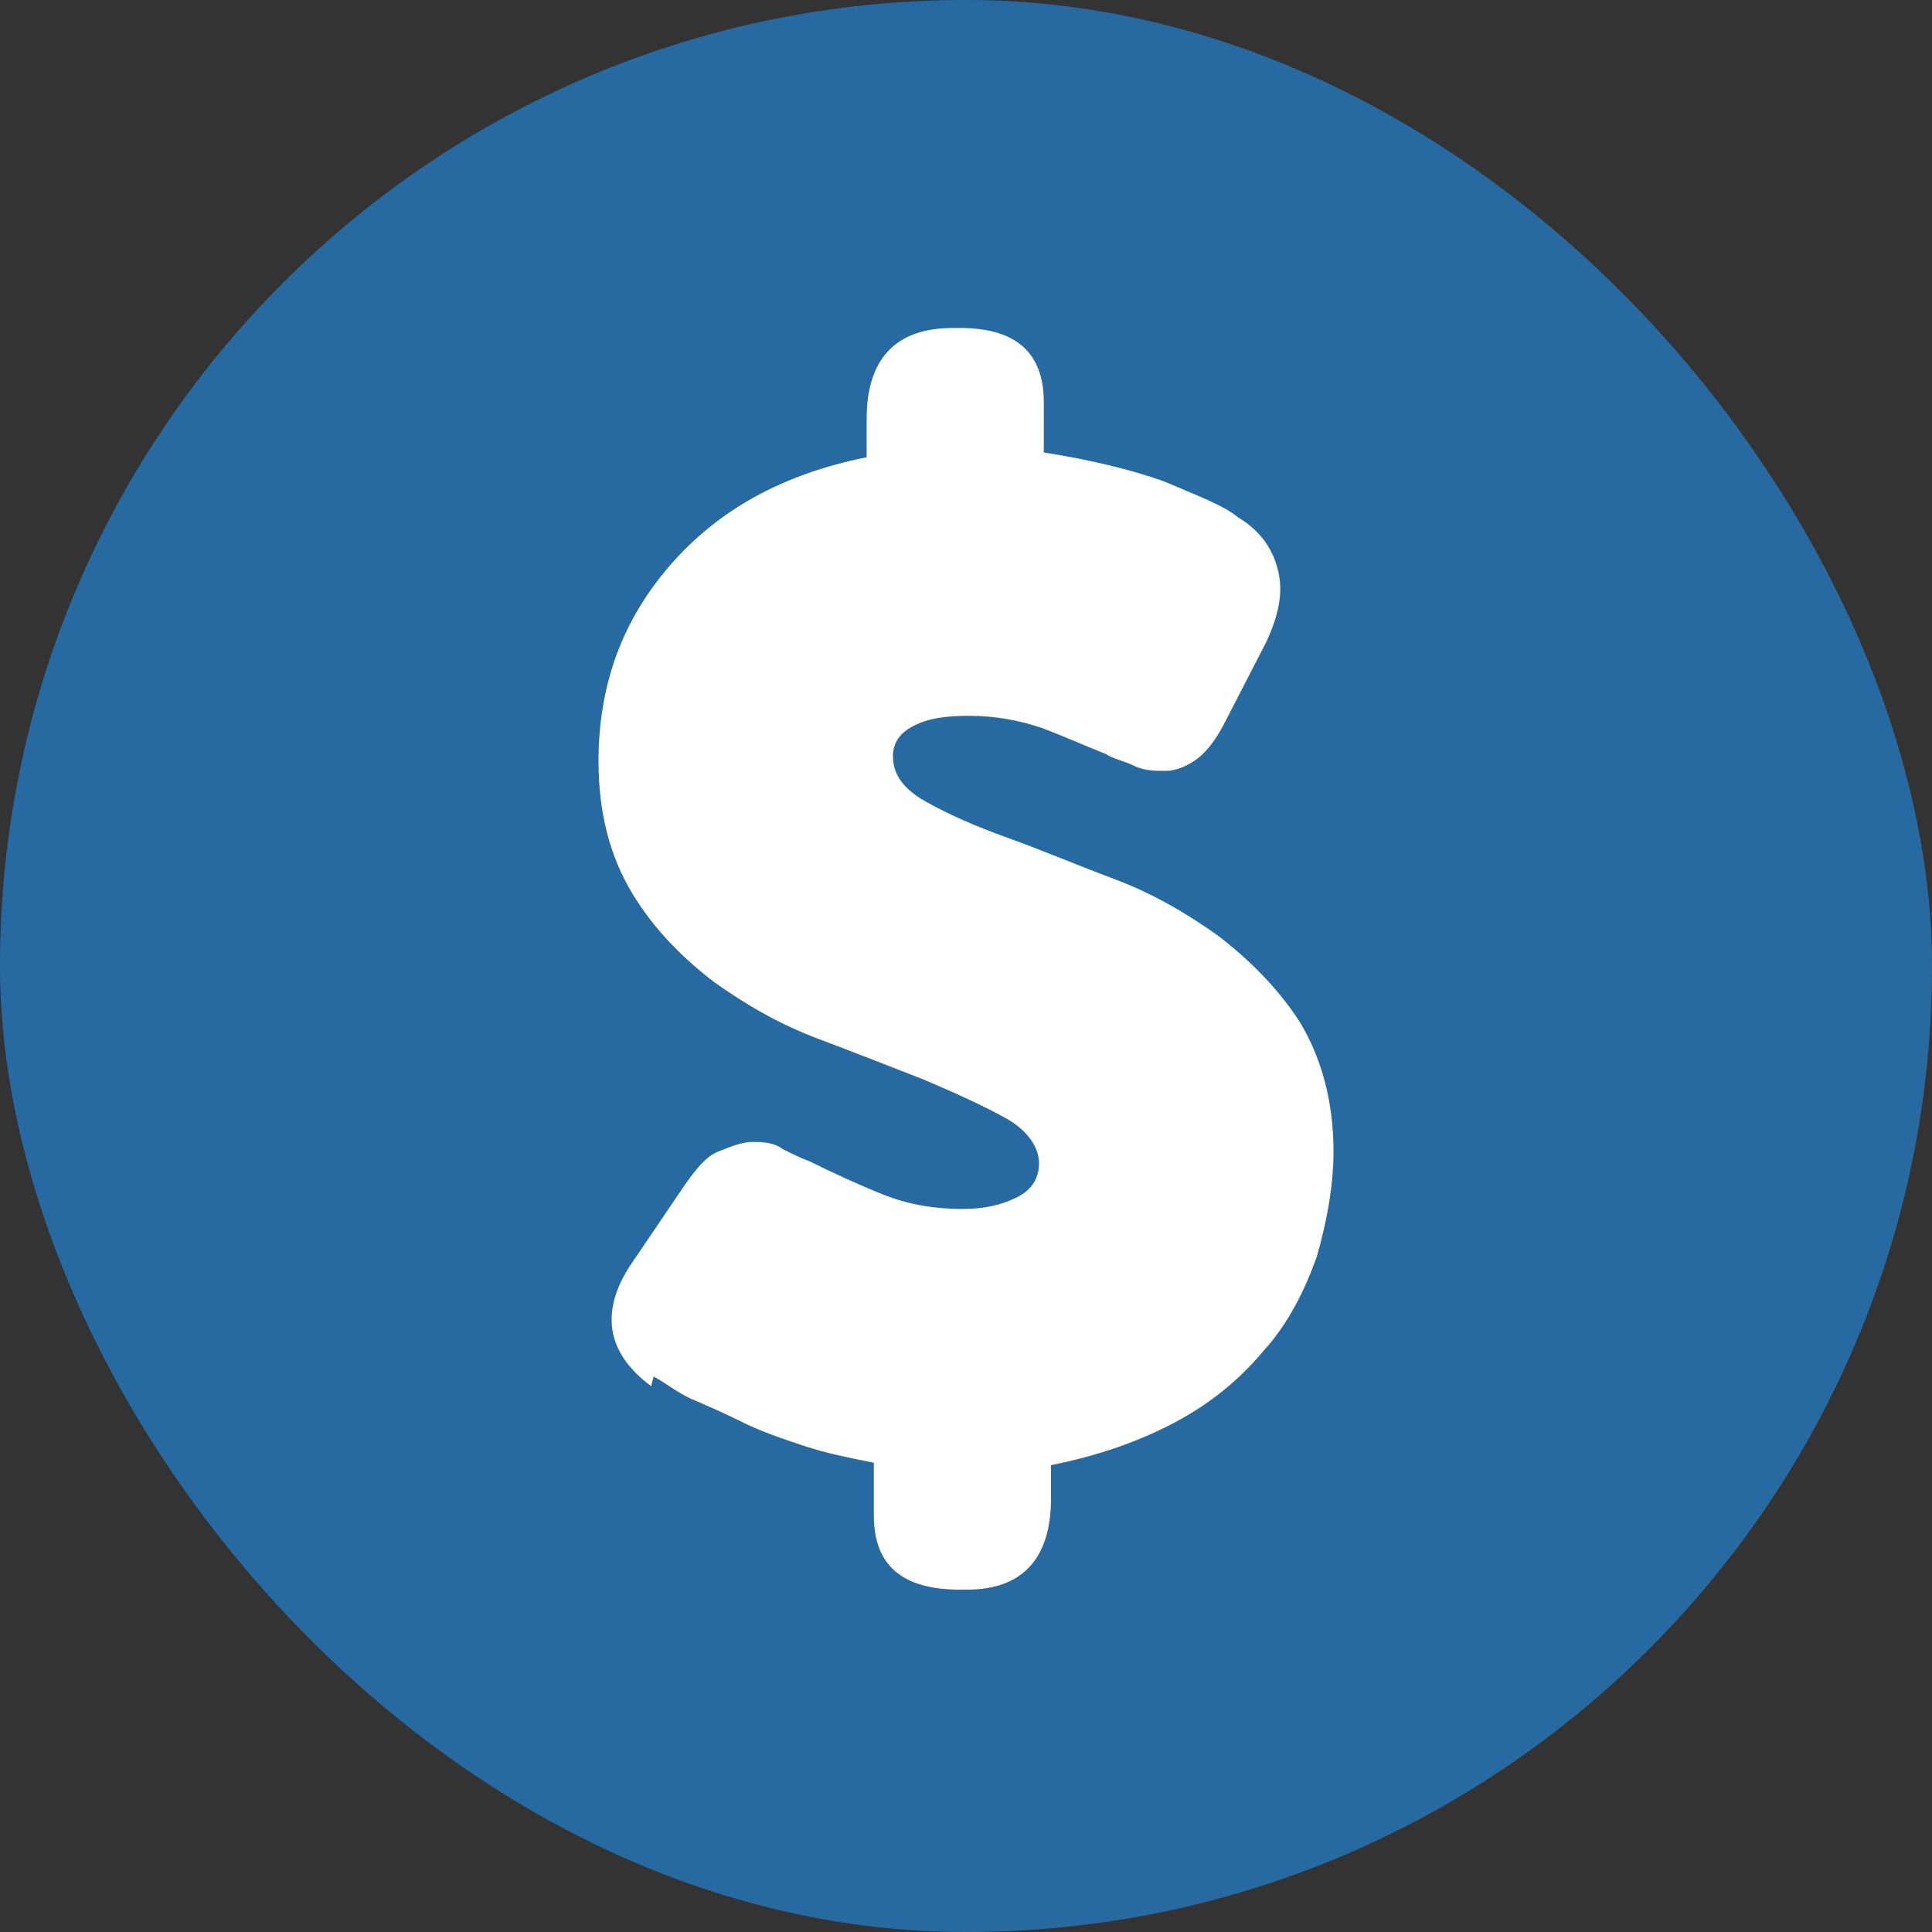 <?xml version="1.0" encoding="UTF-8"?>
<svg id="Camada_2" data-name="Camada 2" xmlns="http://www.w3.org/2000/svg" viewBox="0 0 8.07 8.07">
  <rect x="0" y="0" width="8.07" height="8.07" fill="#333333" stroke="none"/>
  <defs>
    <style>
      .cls-1 {
        fill: #fff;
      }

      .cls-2 {
        fill: #266aa1;
      }
    </style>
  </defs>
  <g id="Camada_1-2" data-name="Camada 1">
    <rect class="cls-2" x="0" y="0" width="8.07" height="8.07" rx="4.04" ry="4.04"/>
    <path class="cls-1" d="M2.72,5.79c-.19-.14-.22-.32-.07-.53l.21-.31c.05-.07.09-.12.14-.14s.1-.04.14-.04.09,0,.13.03c.04.02.08.04.11.05.1.05.21.1.31.14.1.04.21.06.33.06.1,0,.17-.02.23-.05.06-.03.09-.08.09-.14,0-.07-.05-.14-.14-.19-.09-.05-.2-.1-.34-.16-.13-.05-.28-.11-.44-.17s-.3-.14-.44-.24c-.13-.1-.25-.22-.34-.37-.09-.15-.14-.33-.14-.55,0-.32.1-.59.3-.82.2-.23.47-.38.82-.45v-.16c0-.25.12-.38.36-.38h.03c.23,0,.35.1.35.31v.21c.19.03.36.07.5.12.14.06.25.1.31.15.1.06.15.14.17.23.02.09,0,.18-.05.29l-.17.33c-.04.08-.08.13-.12.16-.04.03-.09.05-.13.05s-.09,0-.13-.02-.09-.03-.12-.05c-.1-.04-.19-.08-.27-.11-.09-.03-.19-.05-.3-.05-.1,0-.17.01-.23.04-.06.03-.09.07-.09.13,0,.08.05.14.14.19.09.05.2.1.34.15s.28.11.44.17.3.14.44.24c.13.1.25.22.34.36.09.15.14.33.14.54,0,.15-.03.3-.07.44-.05.14-.12.28-.22.39-.1.12-.22.22-.37.3-.15.08-.32.14-.52.18v.14c0,.25-.12.38-.35.38h-.03c-.24,0-.36-.1-.36-.31v-.22c-.1-.02-.2-.04-.29-.07-.09-.03-.18-.06-.26-.1s-.15-.07-.22-.1c-.06-.03-.11-.07-.15-.09Z"/>
  </g>
</svg>